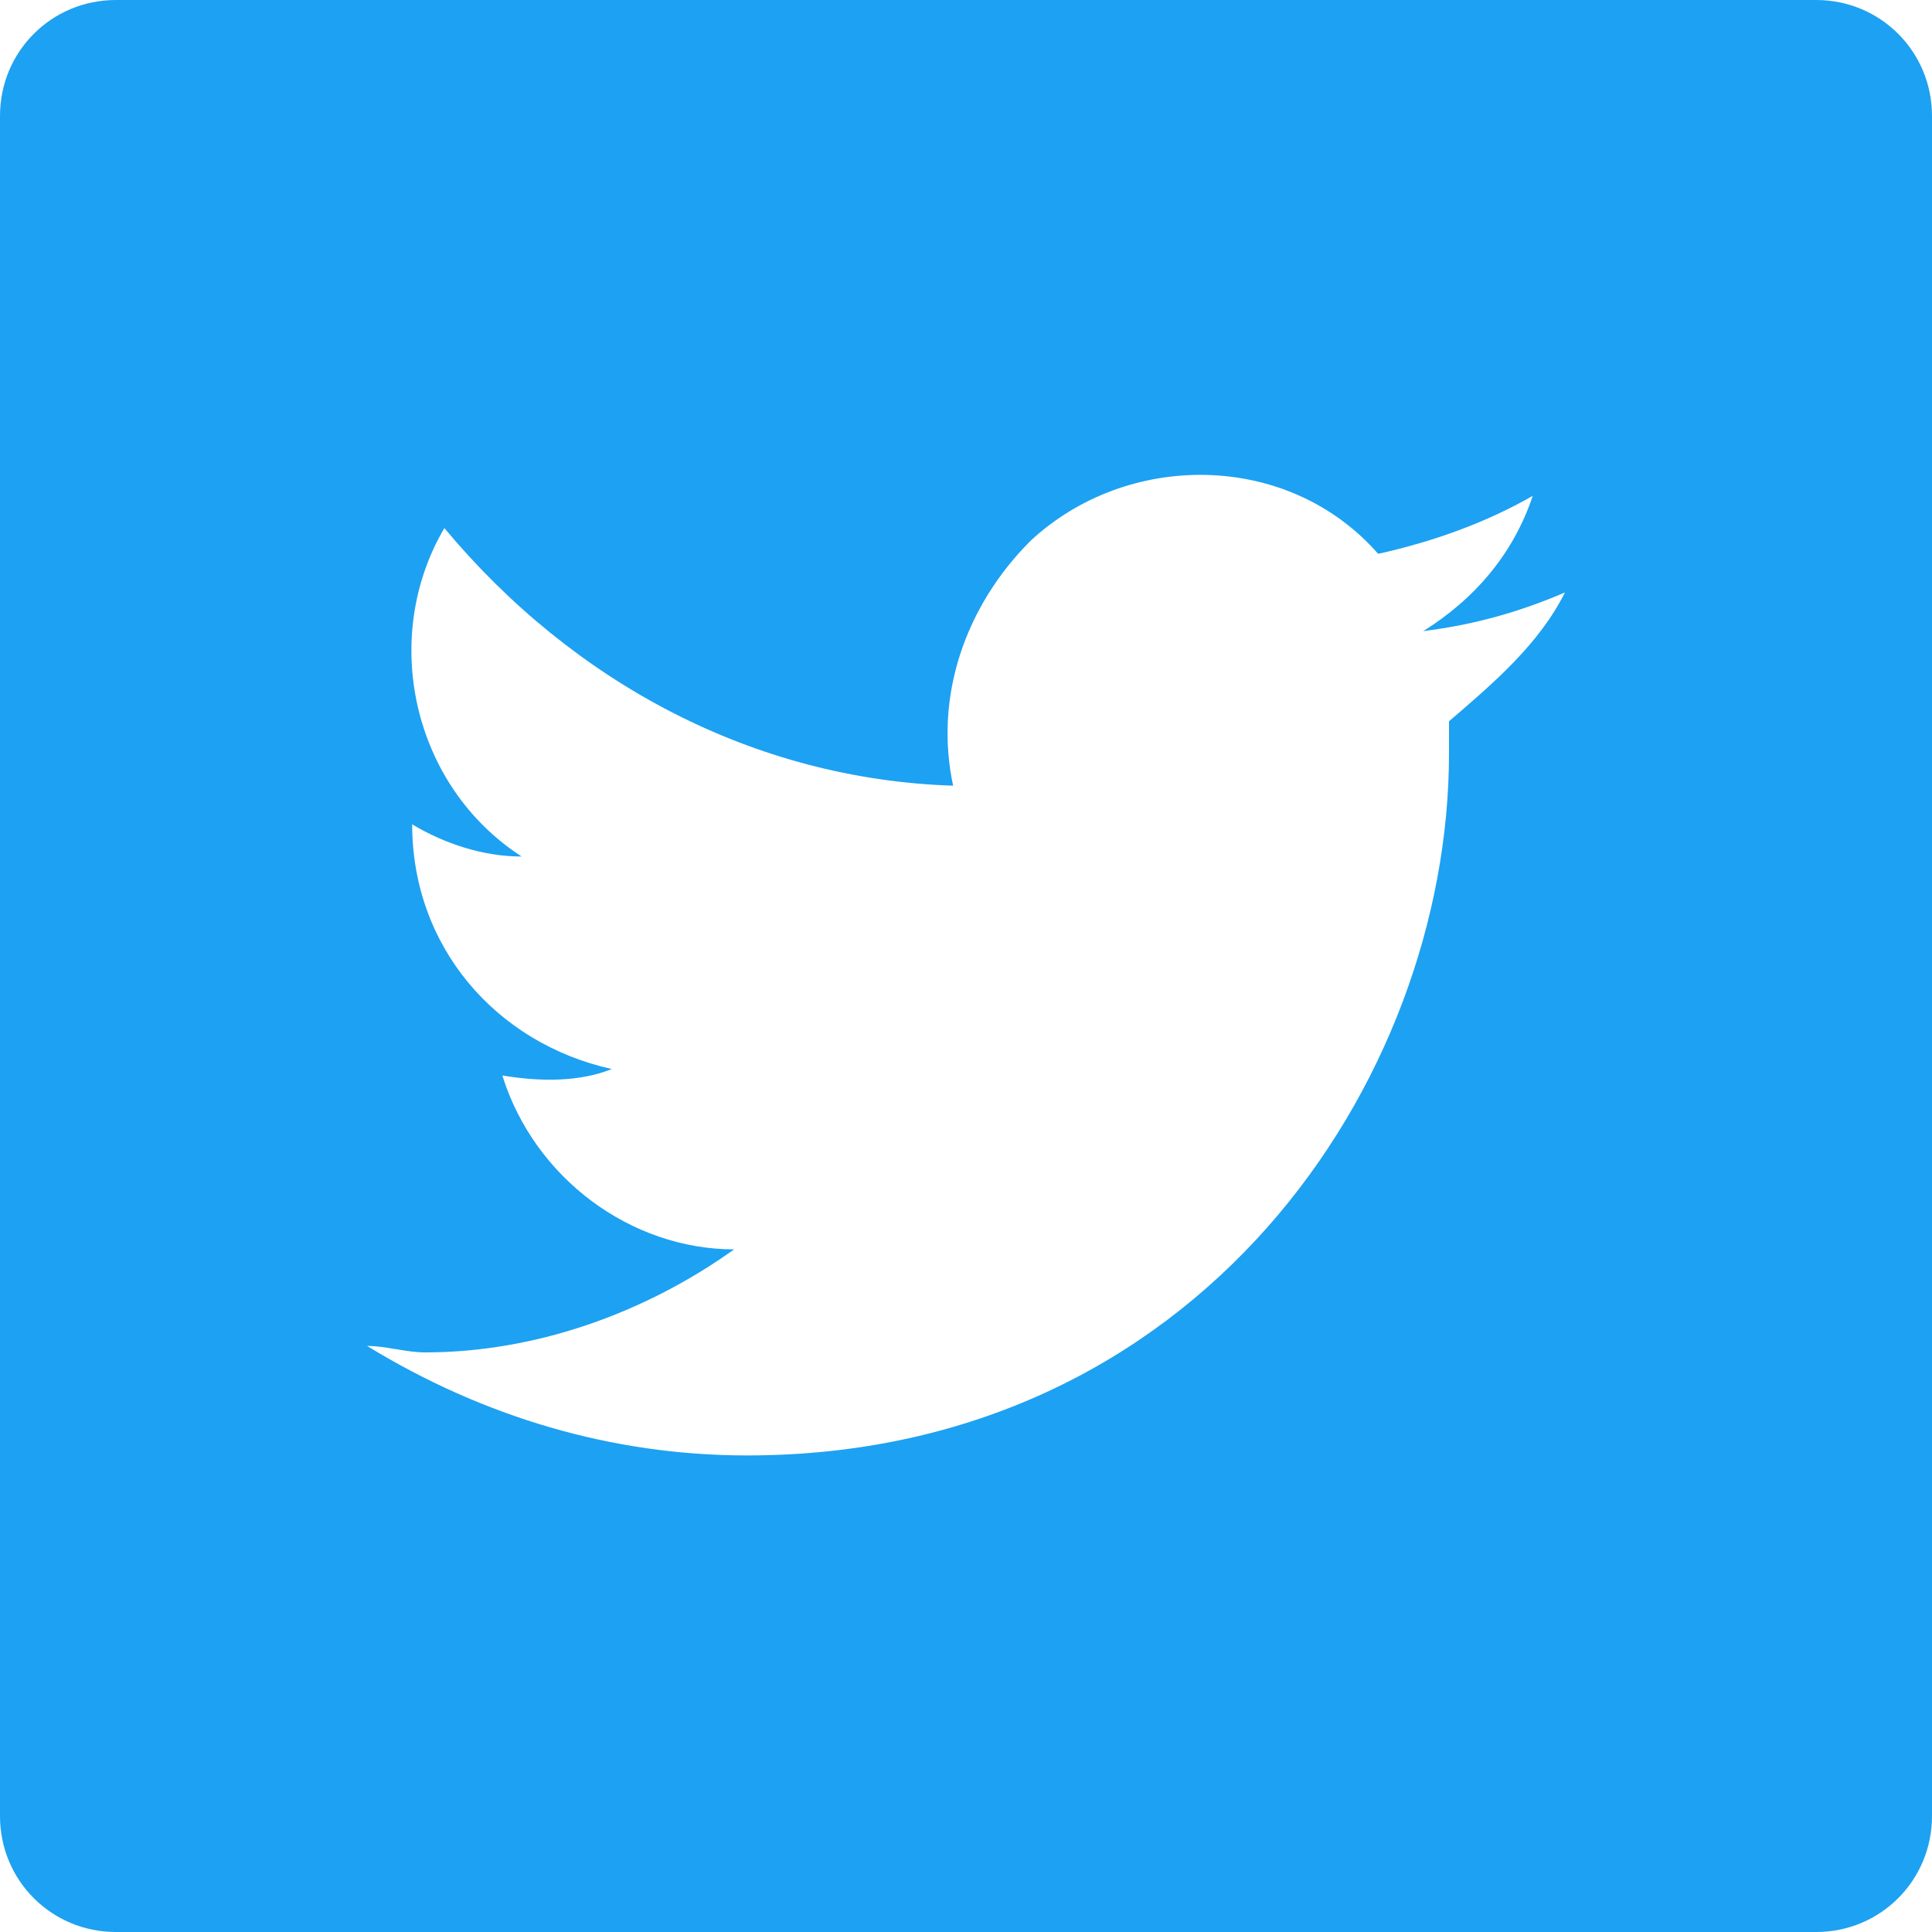 <svg id="Layer_1" xmlns="http://www.w3.org/2000/svg" width="30" height="30" viewBox="0 0 30 30"><style>.twitter{fill:#1da1f2}</style><path class="twitter" d="M0 1.8v26.4c0 1 .8 1.8 1.8 1.8h26.4c1 0 1.8-.8 1.8-1.8V1.8c0-1-.8-1.8-1.8-1.8H1.8C.8 0 0 .8 0 1.8zm22.5 9.4v.5c0 5.1-3.9 10.9-10.9 10.9-2.1 0-4.1-.6-5.9-1.7.3 0 .6.1.9.1 1.7 0 3.4-.6 4.8-1.6-1.6 0-3.1-1.1-3.6-2.7.6.1 1.2.1 1.7-.1-1.8-.4-3.1-1.9-3.1-3.8.5.3 1.1.5 1.7.5-1.7-1.1-2.2-3.4-1.2-5.1 2 2.4 4.8 3.9 7.9 4-.3-1.4.2-2.8 1.2-3.8 1.5-1.4 4-1.4 5.4.2.9-.2 1.7-.5 2.4-.9-.3.9-.9 1.6-1.7 2.1.8-.1 1.5-.3 2.2-.6-.4.8-1.1 1.4-1.8 2z"/></svg>